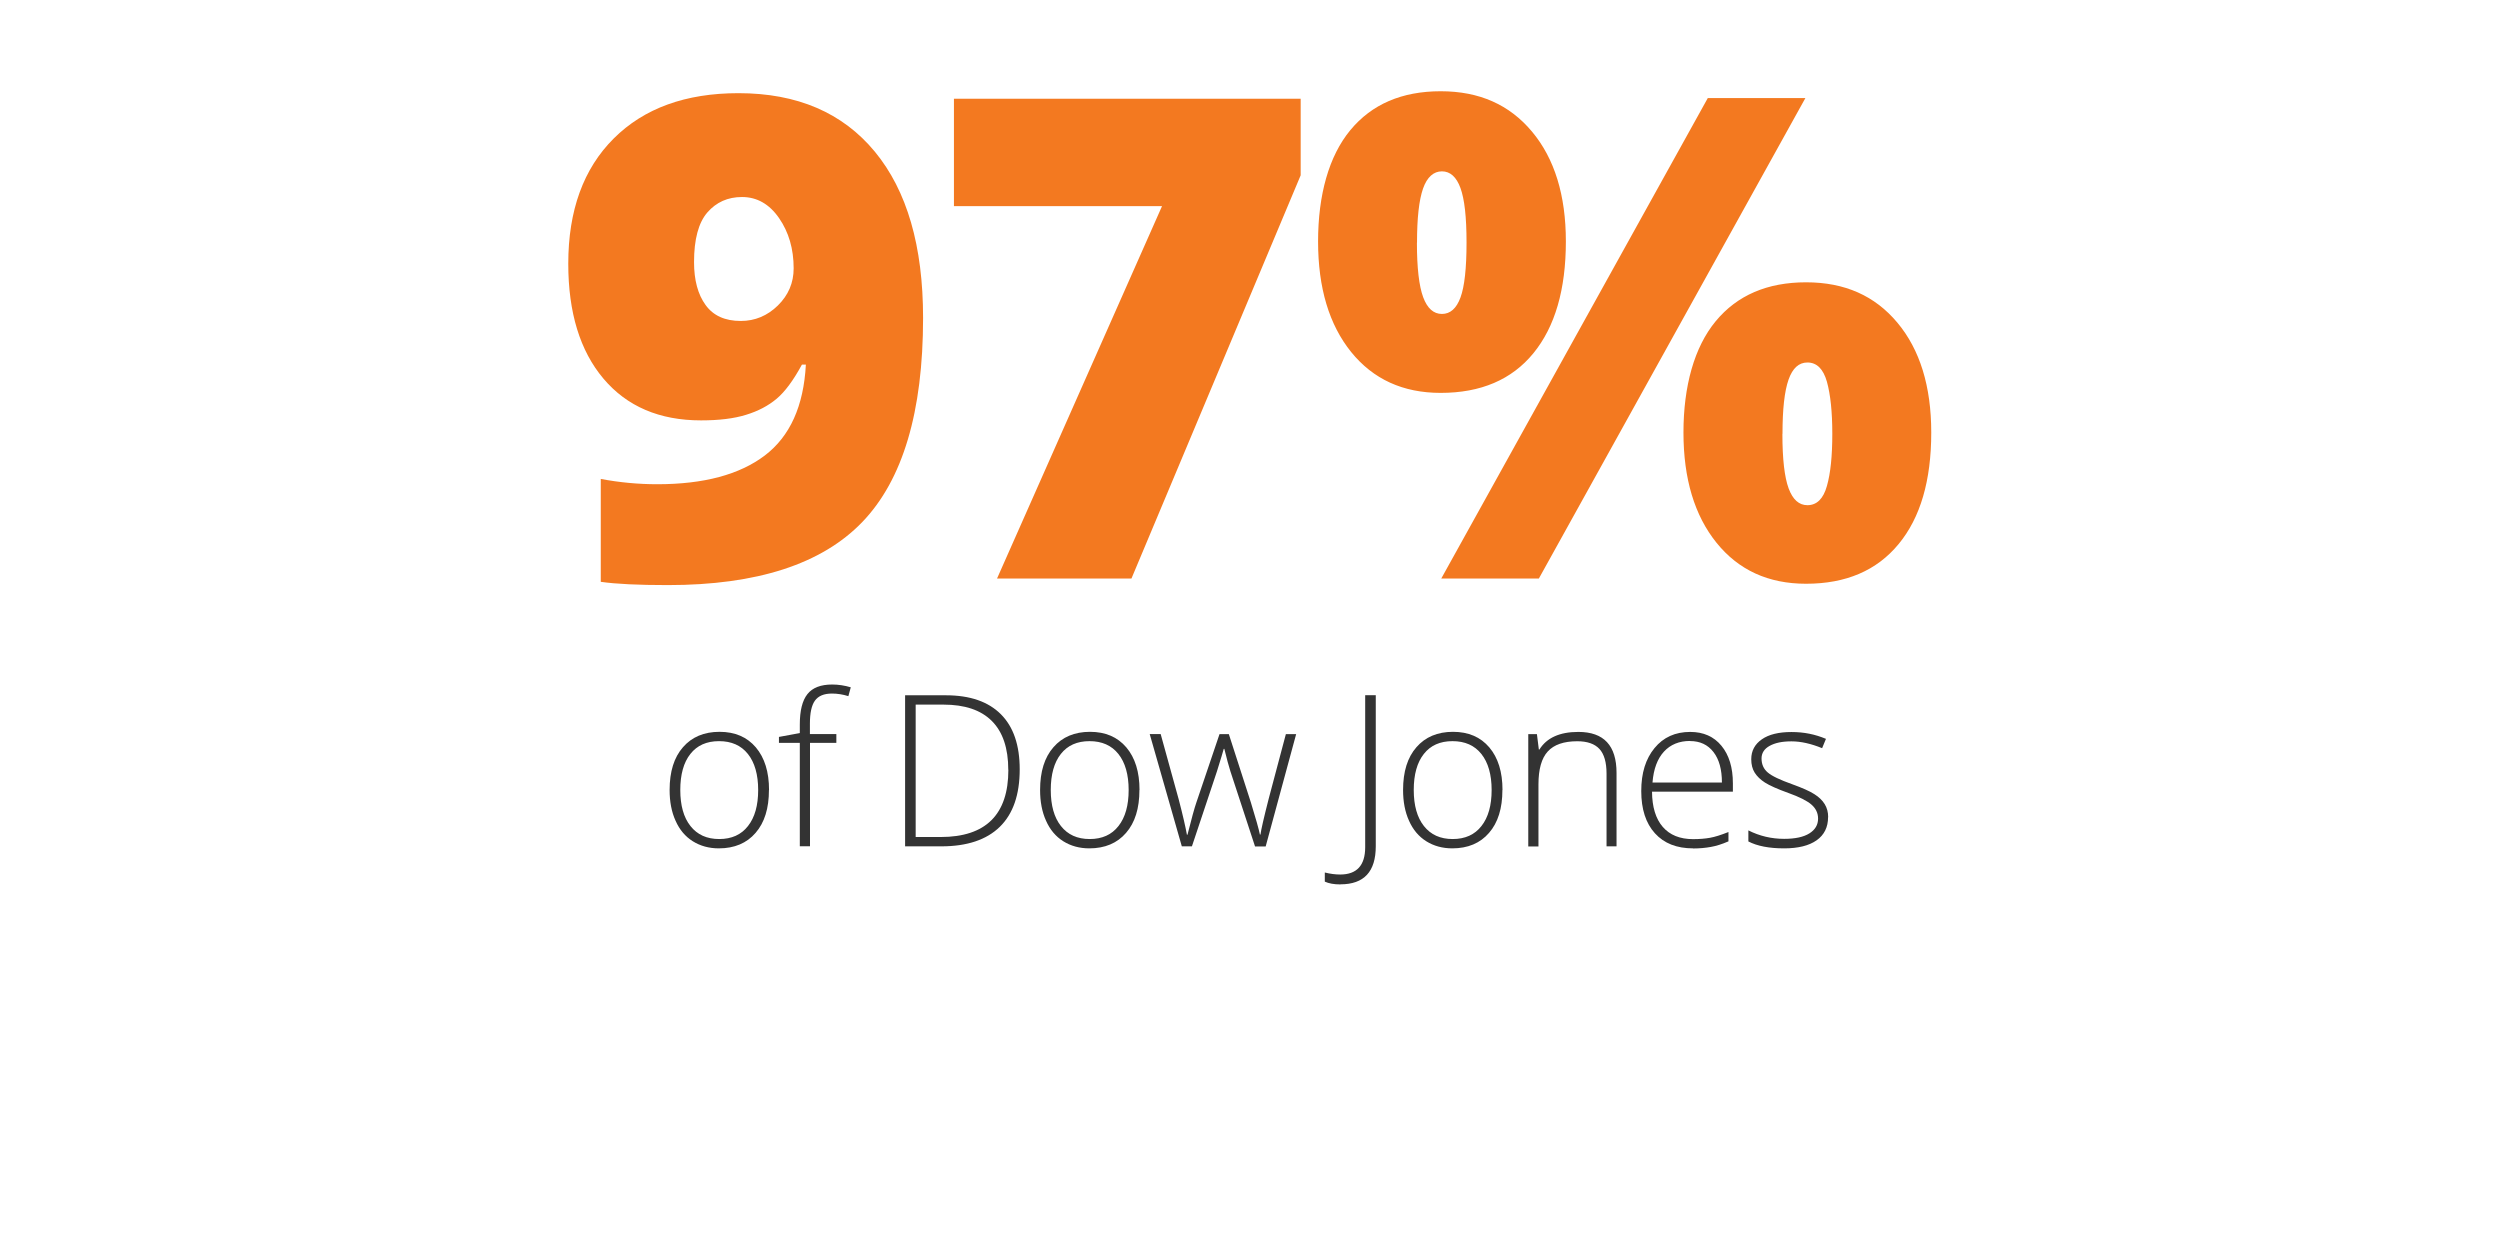 <svg xmlns="http://www.w3.org/2000/svg" id="Layer_1" viewBox="0 0 260 130"><defs><style>.cls-1{fill:#333;}.cls-1,.cls-2,.cls-3{stroke-width:0px;}.cls-2{fill:#f37920;}.cls-3{fill:#fff;}</style></defs><rect class="cls-3" width="260" height="130"/><path class="cls-2" d="M96 33.06c0 9.78-2.11 16.85-6.32 21.23-4.22 4.38-10.96 6.56-20.23 6.56-3.05.0-5.38-.11-6.97-.34v-10.7c1.96.37 3.92.55 5.88.55 4.83.0 8.56-1 11.18-2.99s4.04-5.14 4.27-9.45h-.41c-.89 1.64-1.77 2.83-2.63 3.55-.87.73-1.93 1.29-3.18 1.67-1.25.39-2.81.58-4.68.58-4.33.0-7.71-1.45-10.15-4.34-2.44-2.89-3.66-6.88-3.66-11.96.0-5.54 1.58-9.88 4.73-13.02 3.15-3.14 7.47-4.71 12.97-4.71 6.11.0 10.83 2.03 14.18 6.08C94.33 19.83 96 25.59 96 33.06zM77.17 20.49c-1.48.0-2.68.54-3.61 1.61-.92 1.07-1.38 2.79-1.38 5.16.0 1.87.4 3.36 1.2 4.46.8 1.11 2.02 1.66 3.66 1.66 1.48.0 2.77-.54 3.86-1.61s1.64-2.36 1.64-3.86c0-2.03-.51-3.77-1.52-5.23-1.01-1.46-2.3-2.19-3.85-2.19z"/><path class="cls-2" d="M103.69 60.17l17.16-38.73H99.21V10.27h36.06v7.96l-17.6 41.94h-13.98z"/><path class="cls-2" d="M162.85 25.1c0 5.01-1.13 8.89-3.38 11.64s-5.47 4.12-9.64 4.12c-3.92.0-7.02-1.42-9.31-4.25-2.29-2.84-3.44-6.67-3.44-11.5s1.12-8.87 3.35-11.57c2.23-2.7 5.37-4.05 9.4-4.05s7.16 1.4 9.5 4.2c2.34 2.8 3.52 6.61 3.52 11.42h0zM147.36 25.24c0 2.62.22 4.51.65 5.67s1.08 1.74 1.95 1.74 1.51-.57 1.93-1.71c.42-1.14.63-3.04.63-5.71s-.21-4.51-.63-5.67-1.07-1.74-1.93-1.74-1.54.59-1.96 1.78c-.42 1.19-.63 3.07-.63 5.64h-.01zm40.4-15.04-27.72 49.97h-10.15l27.72-49.97h10.15zm13.09 34.79c0 4.99-1.13 8.86-3.4 11.6-2.27 2.75-5.47 4.12-9.62 4.12-3.92.0-7.02-1.42-9.31-4.26s-3.44-6.66-3.44-11.47 1.12-8.87 3.35-11.57c2.23-2.7 5.37-4.05 9.4-4.05s7.16 1.4 9.5 4.2 3.52 6.61 3.52 11.42h0zM185.37 45.13c0 2.62.22 4.51.65 5.67s1.08 1.74 1.95 1.74c.98.0 1.66-.67 2.03-2 .38-1.33.56-3.14.56-5.42s-.19-4.08-.56-5.42c-.38-1.33-1.05-2-2.03-2-.89.0-1.54.59-1.96 1.78s-.63 3.07-.63 5.64h-.01z"/><path class="cls-1" d="M79.97 82.16c0 1.91-.46 3.39-1.39 4.46-.92 1.07-2.2 1.61-3.82 1.61-1.02.0-1.93-.25-2.71-.74s-1.38-1.2-1.79-2.13c-.42-.92-.62-1.99-.62-3.2.0-1.91.46-3.39 1.39-4.45.92-1.06 2.19-1.6 3.8-1.6s2.86.54 3.78 1.62c.91 1.08 1.37 2.55 1.37 4.43h-.01zm-9.22.0c0 1.6.35 2.86 1.06 3.75.71.9 1.7 1.35 2.99 1.35s2.29-.45 2.99-1.35c.71-.9 1.06-2.15 1.06-3.75s-.36-2.86-1.07-3.75-1.71-1.33-3-1.33-2.28.44-2.98 1.33c-.7.88-1.05 2.14-1.05 3.75z"/><path class="cls-1" d="M86.99 77.26h-2.75v10.75h-1.06V77.26h-2.17v-.62l2.17-.4v-.9c0-1.43.26-2.48.79-3.15s1.39-1 2.58-1c.64.0 1.29.1 1.93.29l-.25.92c-.57-.18-1.14-.27-1.71-.27-.83.0-1.42.25-1.77.74s-.52 1.29-.52 2.39v1.08h2.75v.92h.01z"/><path class="cls-1" d="M106.05 80.01c0 2.64-.69 4.63-2.07 5.98-1.38 1.35-3.41 2.03-6.09 2.03h-3.76V72.31h4.24c2.51.0 4.41.66 5.72 1.97s1.96 3.22 1.96 5.74h0zM104.86 80.06c0-2.25-.57-3.94-1.71-5.08s-2.82-1.7-5.03-1.7h-2.89v13.77h2.6c4.69.0 7.04-2.33 7.04-6.99h-.01z"/><path class="cls-1" d="M118.5 82.16c0 1.91-.46 3.39-1.39 4.46-.92 1.07-2.2 1.61-3.82 1.61-1.02.0-1.93-.25-2.71-.74s-1.38-1.2-1.79-2.13c-.42-.92-.62-1.99-.62-3.2.0-1.91.46-3.39 1.39-4.45.92-1.06 2.19-1.6 3.8-1.6s2.86.54 3.78 1.62c.91 1.08 1.37 2.55 1.37 4.43h0zm-9.22.0c0 1.6.35 2.86 1.06 3.75.71.9 1.7 1.35 2.99 1.35s2.29-.45 2.99-1.35c.71-.9 1.06-2.15 1.06-3.75s-.36-2.86-1.07-3.75-1.71-1.33-3-1.33-2.28.44-2.98 1.33c-.7.88-1.05 2.14-1.05 3.75z"/><path class="cls-1" d="M130.52 88.02l-2.56-7.81c-.17-.53-.38-1.31-.63-2.33h-.06l-.23.79-.48 1.56-2.6 7.79h-1.05l-3.34-11.68h1.14l1.87 6.77c.44 1.68.72 2.91.86 3.7h.06c.42-1.68.73-2.79.92-3.34l2.41-7.12h.97l2.29 7.1c.52 1.68.83 2.8.94 3.34h.06c.06-.47.34-1.71.86-3.74l1.78-6.7h1.07l-3.17 11.68h-1.12.01z"/><path class="cls-1" d="M139.4 91.98c-.66.0-1.2-.1-1.62-.29v-.95c.56.14 1.09.21 1.6.21 1.73.0 2.6-.95 2.6-2.84V72.3h1.1v15.71c0 2.64-1.22 3.96-3.67 3.96h0z"/><path class="cls-1" d="M156.25 82.16c0 1.91-.46 3.39-1.39 4.46-.92 1.07-2.2 1.61-3.82 1.61-1.02.0-1.93-.25-2.71-.74s-1.38-1.2-1.79-2.13c-.42-.92-.62-1.99-.62-3.2.0-1.91.46-3.39 1.39-4.45.92-1.06 2.19-1.6 3.8-1.6s2.86.54 3.78 1.62c.91 1.08 1.37 2.55 1.37 4.43h-.01zm-9.22.0c0 1.6.35 2.86 1.06 3.75.71.9 1.7 1.35 2.99 1.35s2.29-.45 2.99-1.35c.71-.9 1.06-2.15 1.06-3.75s-.36-2.86-1.07-3.75-1.71-1.33-3-1.33-2.28.44-2.98 1.33c-.7.88-1.05 2.14-1.05 3.75h0z"/><path class="cls-1" d="M167.08 88.02v-7.57c0-1.17-.25-2.03-.74-2.56s-1.26-.8-2.3-.8c-1.4.0-2.42.35-3.07 1.06S160 80 160 81.58v6.45h-1.06V76.35h.9l.2 1.6h.06c.76-1.22 2.11-1.83 4.05-1.83 2.65.0 3.97 1.42 3.97 4.26v7.64h-1.05.01z"/><path class="cls-1" d="M176.08 88.23c-1.7.0-3.02-.52-3.97-1.57s-1.42-2.51-1.42-4.39.46-3.35 1.38-4.47 2.15-1.68 3.71-1.68c1.38.0 2.46.48 3.25 1.44s1.19 2.26 1.19 3.91v.86h-8.41c.01 1.6.39 2.83 1.12 3.67s1.78 1.27 3.15 1.27c.67.0 1.25-.05 1.76-.14s1.14-.29 1.92-.6v.97c-.66.29-1.27.48-1.83.58s-1.17.16-1.85.16h0zM175.76 77.06c-1.12.0-2.03.37-2.71 1.11s-1.08 1.81-1.19 3.21h7.22c0-1.35-.29-2.41-.88-3.17s-1.4-1.14-2.44-1.14h0z"/><path class="cls-1" d="M190.12 84.98c0 1.05-.4 1.85-1.19 2.41s-1.92.84-3.38.84c-1.56.0-2.8-.24-3.72-.72v-1.15c1.17.59 2.41.88 3.72.88 1.15.0 2.03-.19 2.63-.57s.9-.89.9-1.53c0-.59-.24-1.08-.71-1.48-.48-.4-1.26-.79-2.35-1.18-1.17-.42-1.99-.79-2.46-1.09s-.83-.65-1.07-1.03-.36-.85-.36-1.4c0-.87.37-1.56 1.1-2.07.73-.51 1.76-.76 3.08-.76s2.46.24 3.59.71l-.4.97c-1.15-.47-2.21-.71-3.19-.71s-1.71.16-2.27.47-.84.75-.84 1.31c0 .61.22 1.1.65 1.46.43.37 1.28.77 2.54 1.22 1.05.38 1.82.72 2.3 1.03.48.3.84.65 1.08 1.04s.36.84.36 1.36h0z"/></svg>